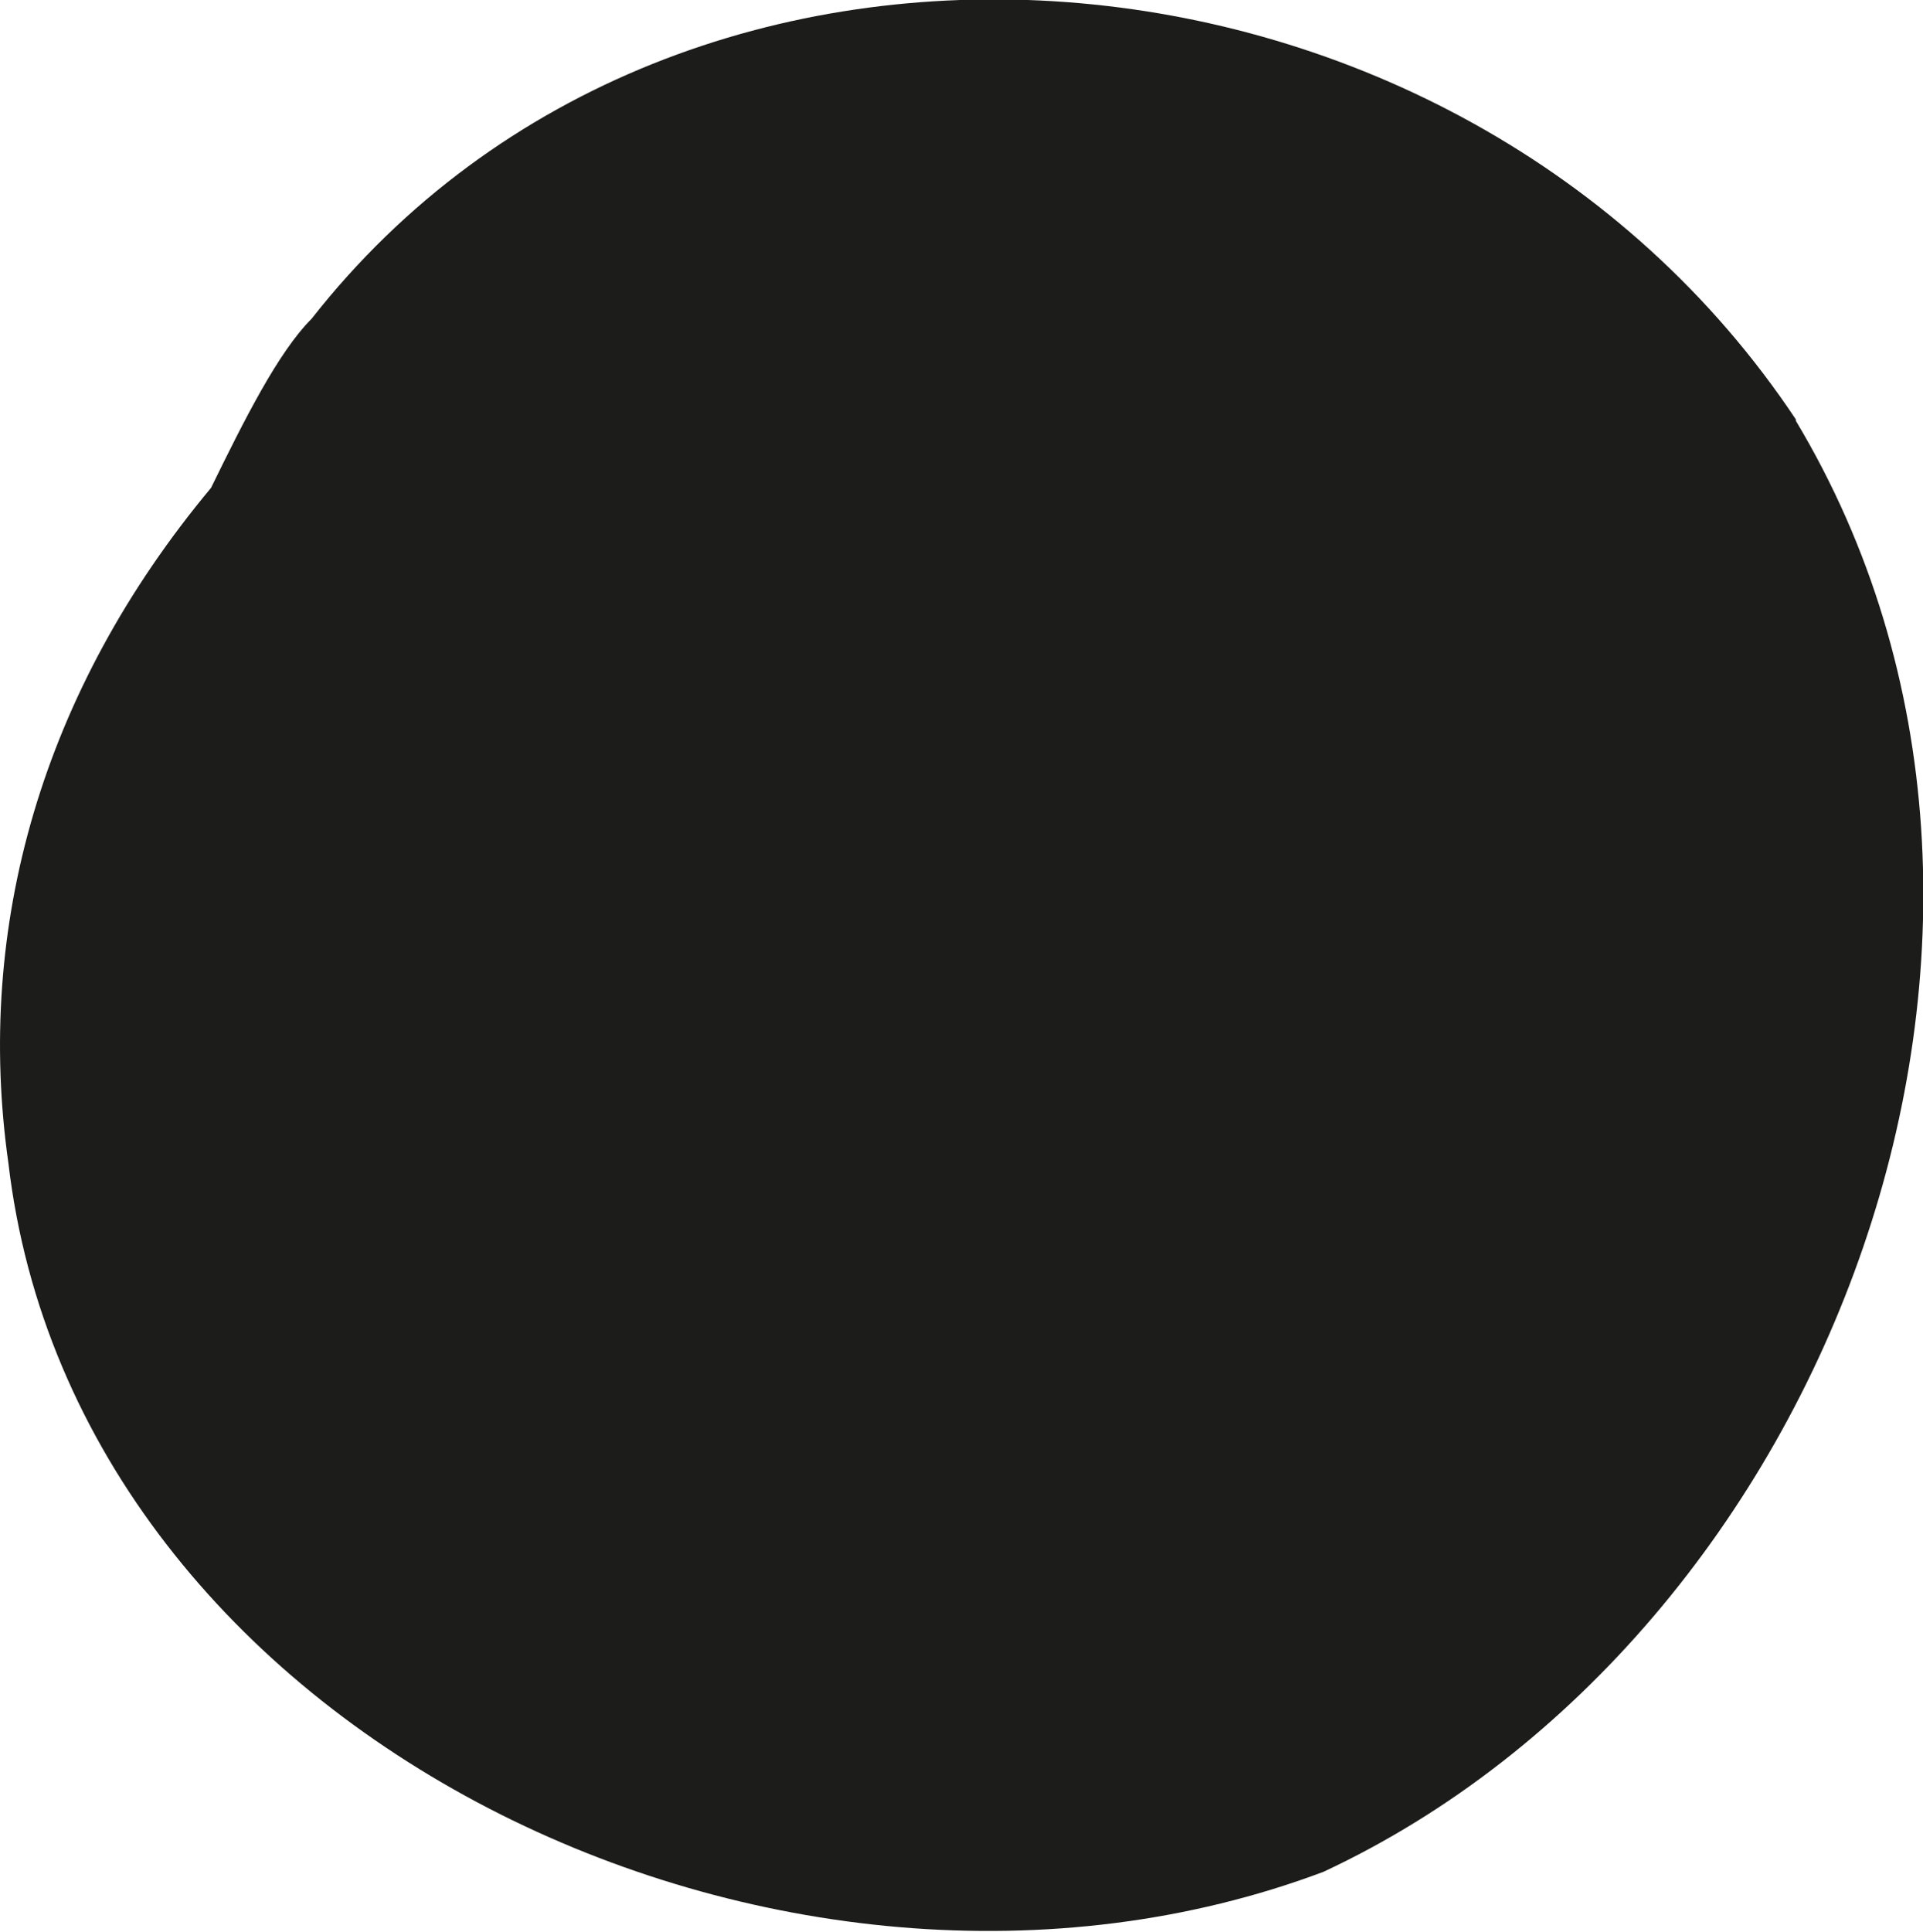 <?xml version="1.0" encoding="UTF-8"?> <svg xmlns="http://www.w3.org/2000/svg" viewBox="0 0 13.76 13.82"> <defs> <style>.d{fill:#1c1c1a;}</style> </defs> <g id="a"></g> <g id="b"> <g id="c"> <path class="d" d="M12.85,3C10.44-.62,4.88-1.1,2.23,2.28c-.24,.24-.48,.72-.72,1.21C.3,4.94-.18,6.63,.06,8.32c.48,4.1,5.55,6.52,9.41,5.07,3.62-1.69,5.55-6.76,3.38-10.38h0Z"></path> </g> </g> </svg> 